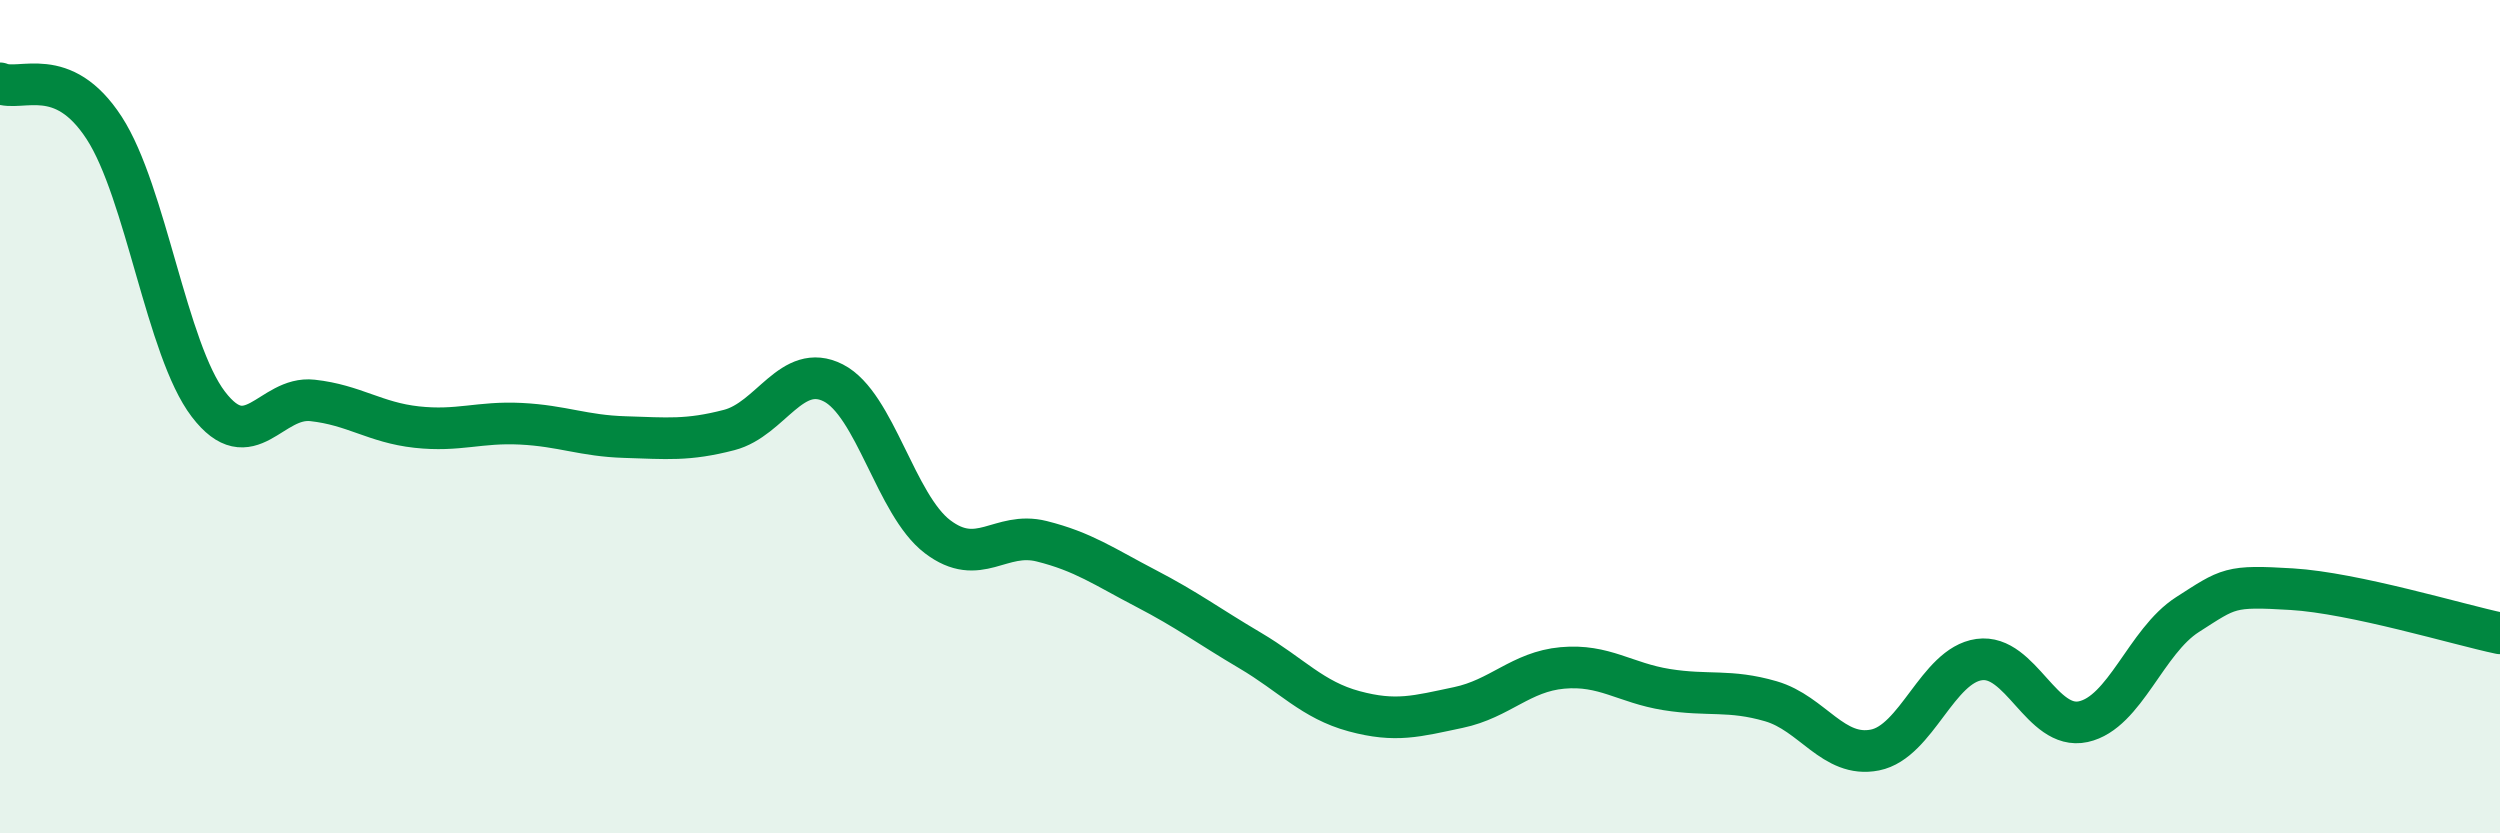 
    <svg width="60" height="20" viewBox="0 0 60 20" xmlns="http://www.w3.org/2000/svg">
      <path
        d="M 0,2 C 0.5,2.21 1.5,1.53 2.5,3.07 C 3.5,4.61 4,8.39 5,9.7 C 6,11.01 6.5,9.5 7.5,9.61 C 8.5,9.72 9,10.14 10,10.25 C 11,10.36 11.5,10.12 12.5,10.17 C 13.5,10.22 14,10.46 15,10.49 C 16,10.52 16.5,10.58 17.5,10.32 C 18.5,10.06 19,8.68 20,9.19 C 21,9.7 21.5,12.12 22.5,12.88 C 23.5,13.64 24,12.74 25,12.99 C 26,13.24 26.5,13.6 27.5,14.12 C 28.5,14.64 29,15.02 30,15.61 C 31,16.2 31.5,16.8 32.5,17.07 C 33.5,17.34 34,17.19 35,16.98 C 36,16.77 36.5,16.12 37.5,16.03 C 38.5,15.94 39,16.39 40,16.55 C 41,16.71 41.5,16.54 42.5,16.83 C 43.5,17.12 44,18.2 45,18 C 46,17.8 46.5,15.97 47.5,15.83 C 48.5,15.69 49,17.54 50,17.32 C 51,17.1 51.5,15.39 52.5,14.75 C 53.5,14.11 53.5,14.05 55,14.14 C 56.5,14.23 59,14.99 60,15.2L60 20L0 20Z"
        fill="#008740"
        opacity="0.1"
        stroke-linecap="round"
        stroke-linejoin="round"
      />
      <path
        d="M 0,2 C 0.5,2.21 1.5,1.53 2.5,3.07 C 3.5,4.61 4,8.39 5,9.7 C 6,11.01 6.5,9.5 7.5,9.61 C 8.5,9.72 9,10.14 10,10.25 C 11,10.36 11.5,10.12 12.5,10.17 C 13.5,10.22 14,10.46 15,10.49 C 16,10.52 16.5,10.58 17.5,10.32 C 18.5,10.06 19,8.68 20,9.19 C 21,9.7 21.5,12.12 22.5,12.88 C 23.5,13.64 24,12.74 25,12.99 C 26,13.24 26.5,13.6 27.5,14.12 C 28.5,14.64 29,15.02 30,15.61 C 31,16.2 31.5,16.8 32.5,17.07 C 33.5,17.34 34,17.19 35,16.98 C 36,16.77 36.5,16.12 37.5,16.03 C 38.5,15.94 39,16.39 40,16.55 C 41,16.71 41.5,16.54 42.5,16.83 C 43.5,17.12 44,18.2 45,18 C 46,17.8 46.5,15.97 47.5,15.83 C 48.5,15.69 49,17.54 50,17.32 C 51,17.1 51.5,15.39 52.5,14.75 C 53.5,14.11 53.5,14.05 55,14.14 C 56.5,14.23 59,14.99 60,15.2"
        stroke="#008740"
        stroke-width="1"
        fill="none"
        stroke-linecap="round"
        stroke-linejoin="round"
      />
    </svg>
  